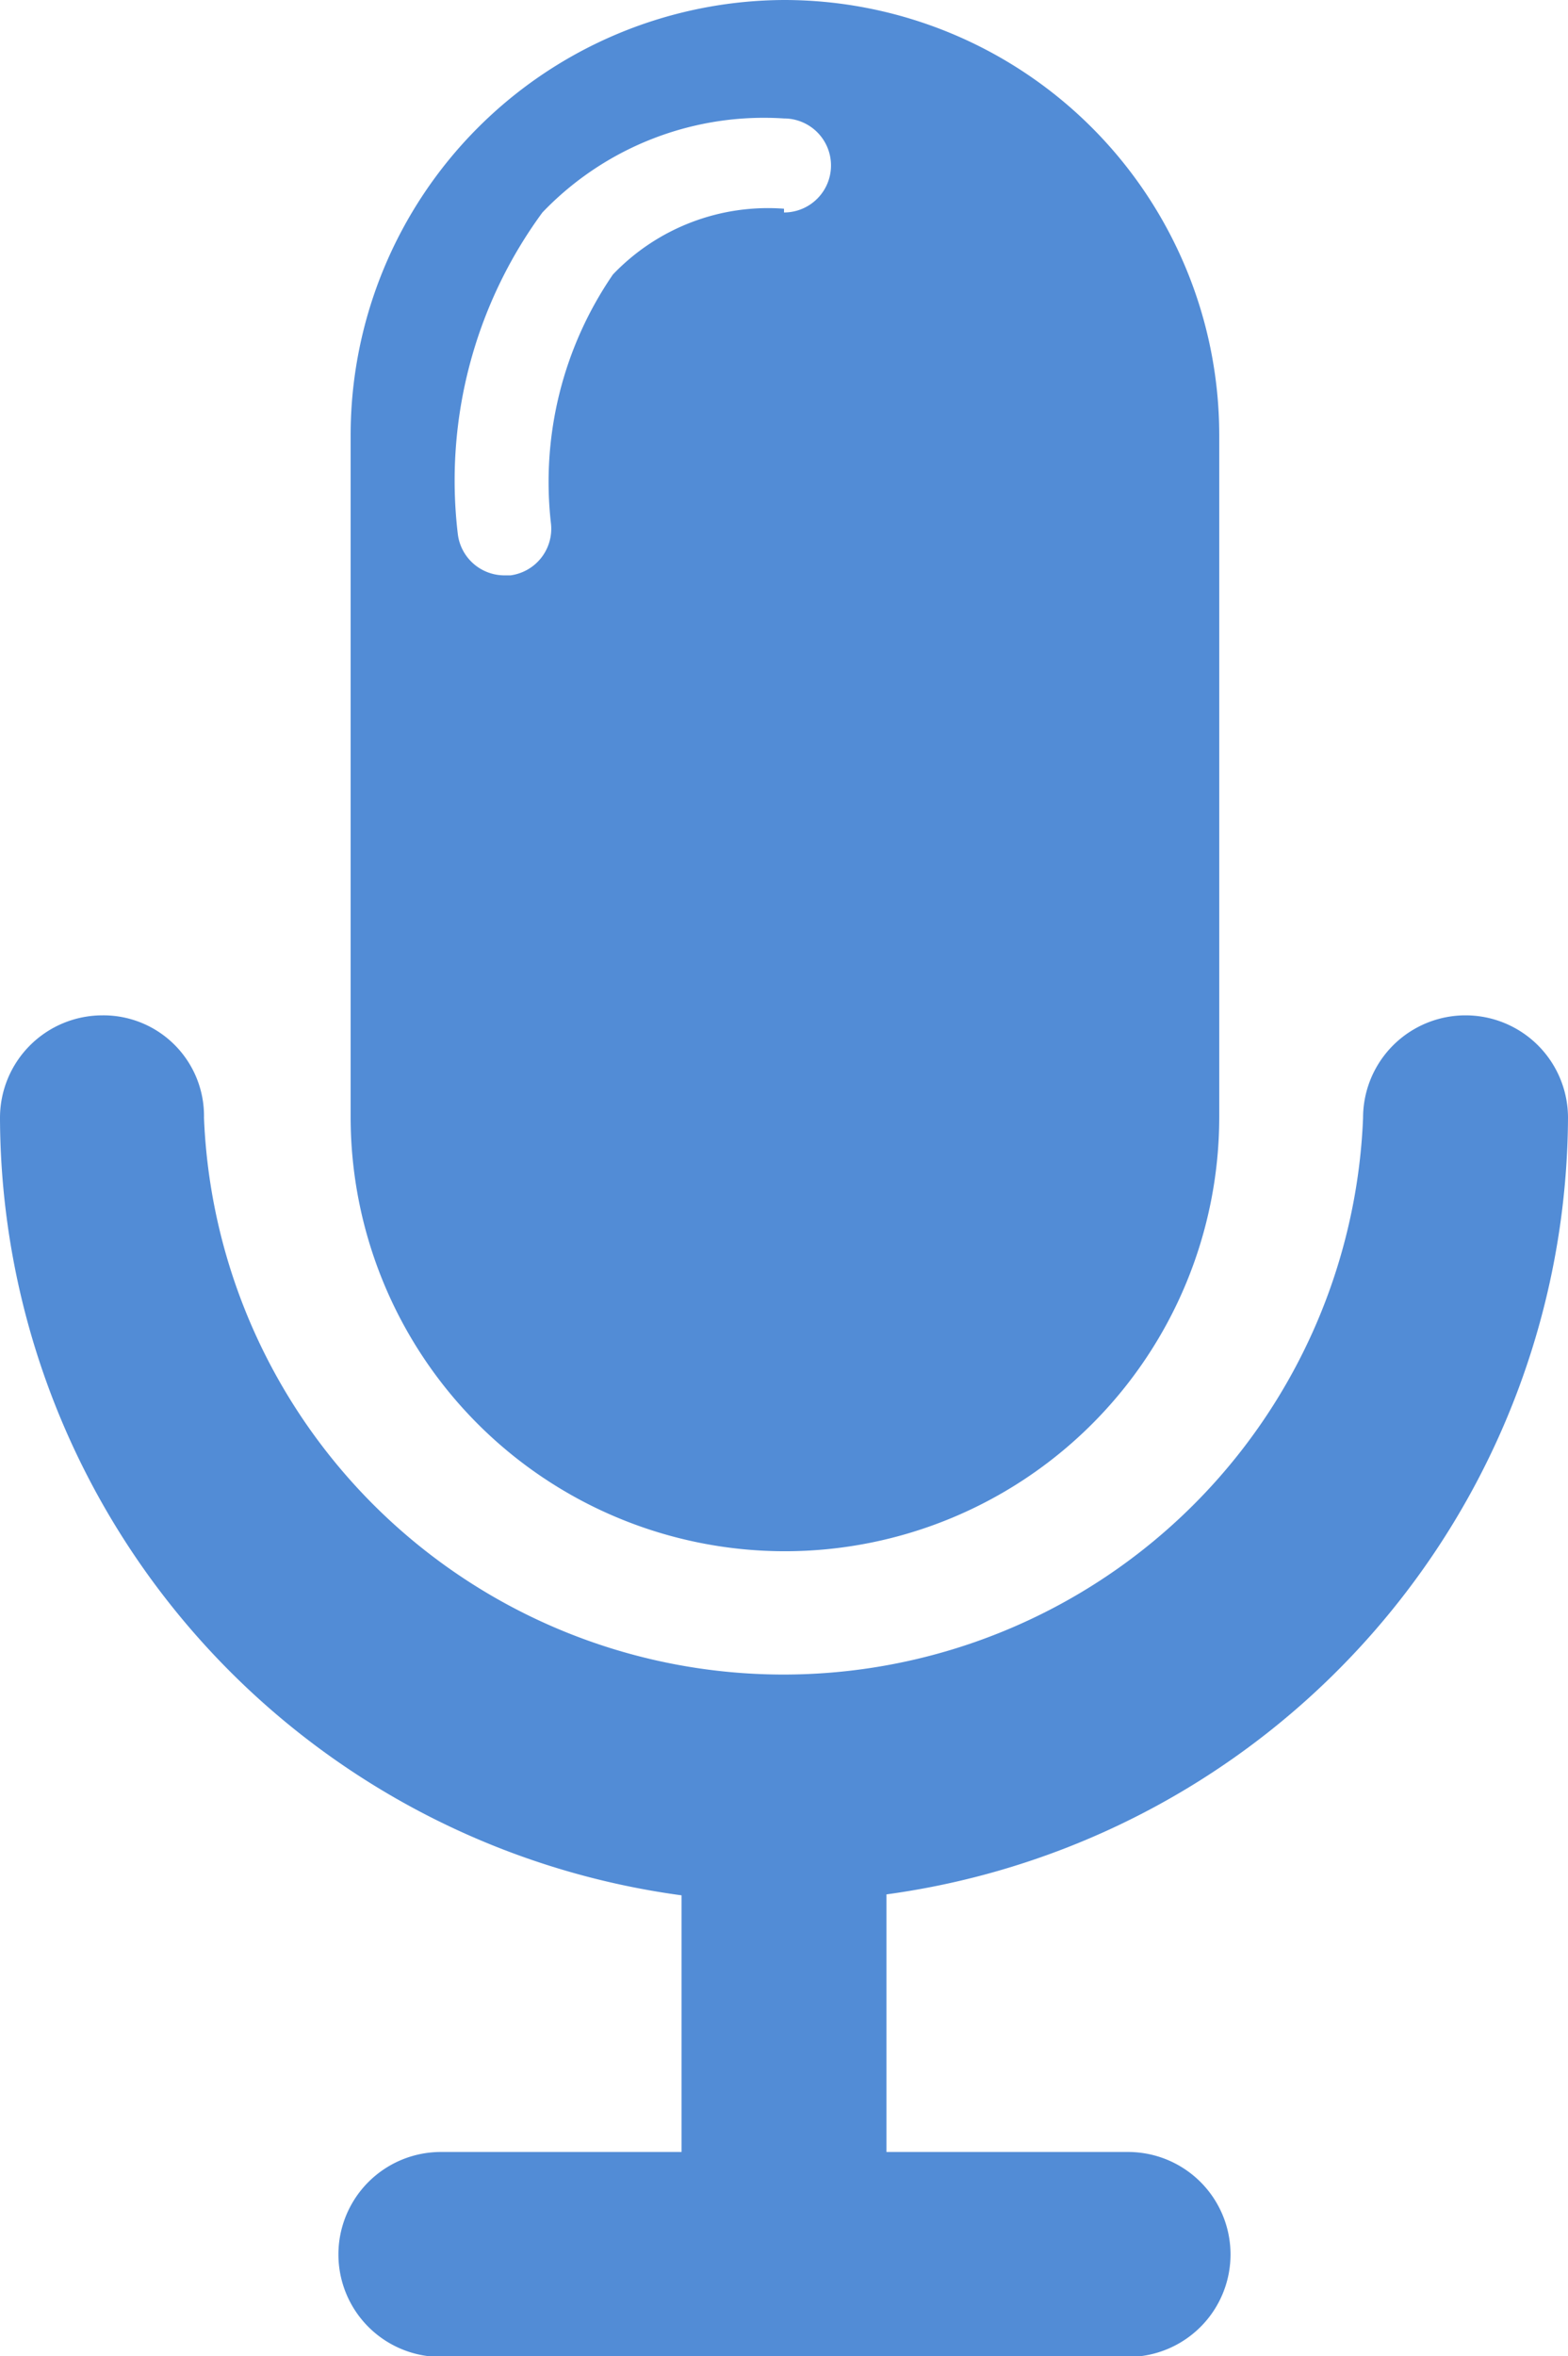 <svg xmlns="http://www.w3.org/2000/svg" viewBox="0 0 16.68 25.06">
  <title>Plan de travail 168</title>
  <path d="M16.68,11.89a1.09,1.09,0,1,0-2.18,0,6.17,6.17,0,0,1-12.33,0A1.07,1.07,0,0,0,1.09,10.8,1.09,1.09,0,0,0,0,11.89a8.37,8.37,0,0,0,7.25,8.27v2.73H4.69a1.09,1.09,0,0,0,0,2.18H12a1.09,1.09,0,0,0,0-2.18H9.43V20.15A8.38,8.38,0,0,0,16.68,11.89Z" fill="#528cd6"/>
  <path d="M8.34,0A4.63,4.63,0,0,0,3.73,4.62v7.26a4.62,4.62,0,1,0,9.24,0V4.62A4.63,4.63,0,0,0,8.34,0Zm0,2.22a2.28,2.28,0,0,0-1.82.7,3.9,3.9,0,0,0-.66,2.64.5.5,0,0,1-.43.56H5.37a.5.5,0,0,1-.5-.44,4.82,4.82,0,0,1,.9-3.42,3.26,3.26,0,0,1,2.57-1,.5.5,0,1,1,0,1Z" fill="#528cd6"/>
</svg>
